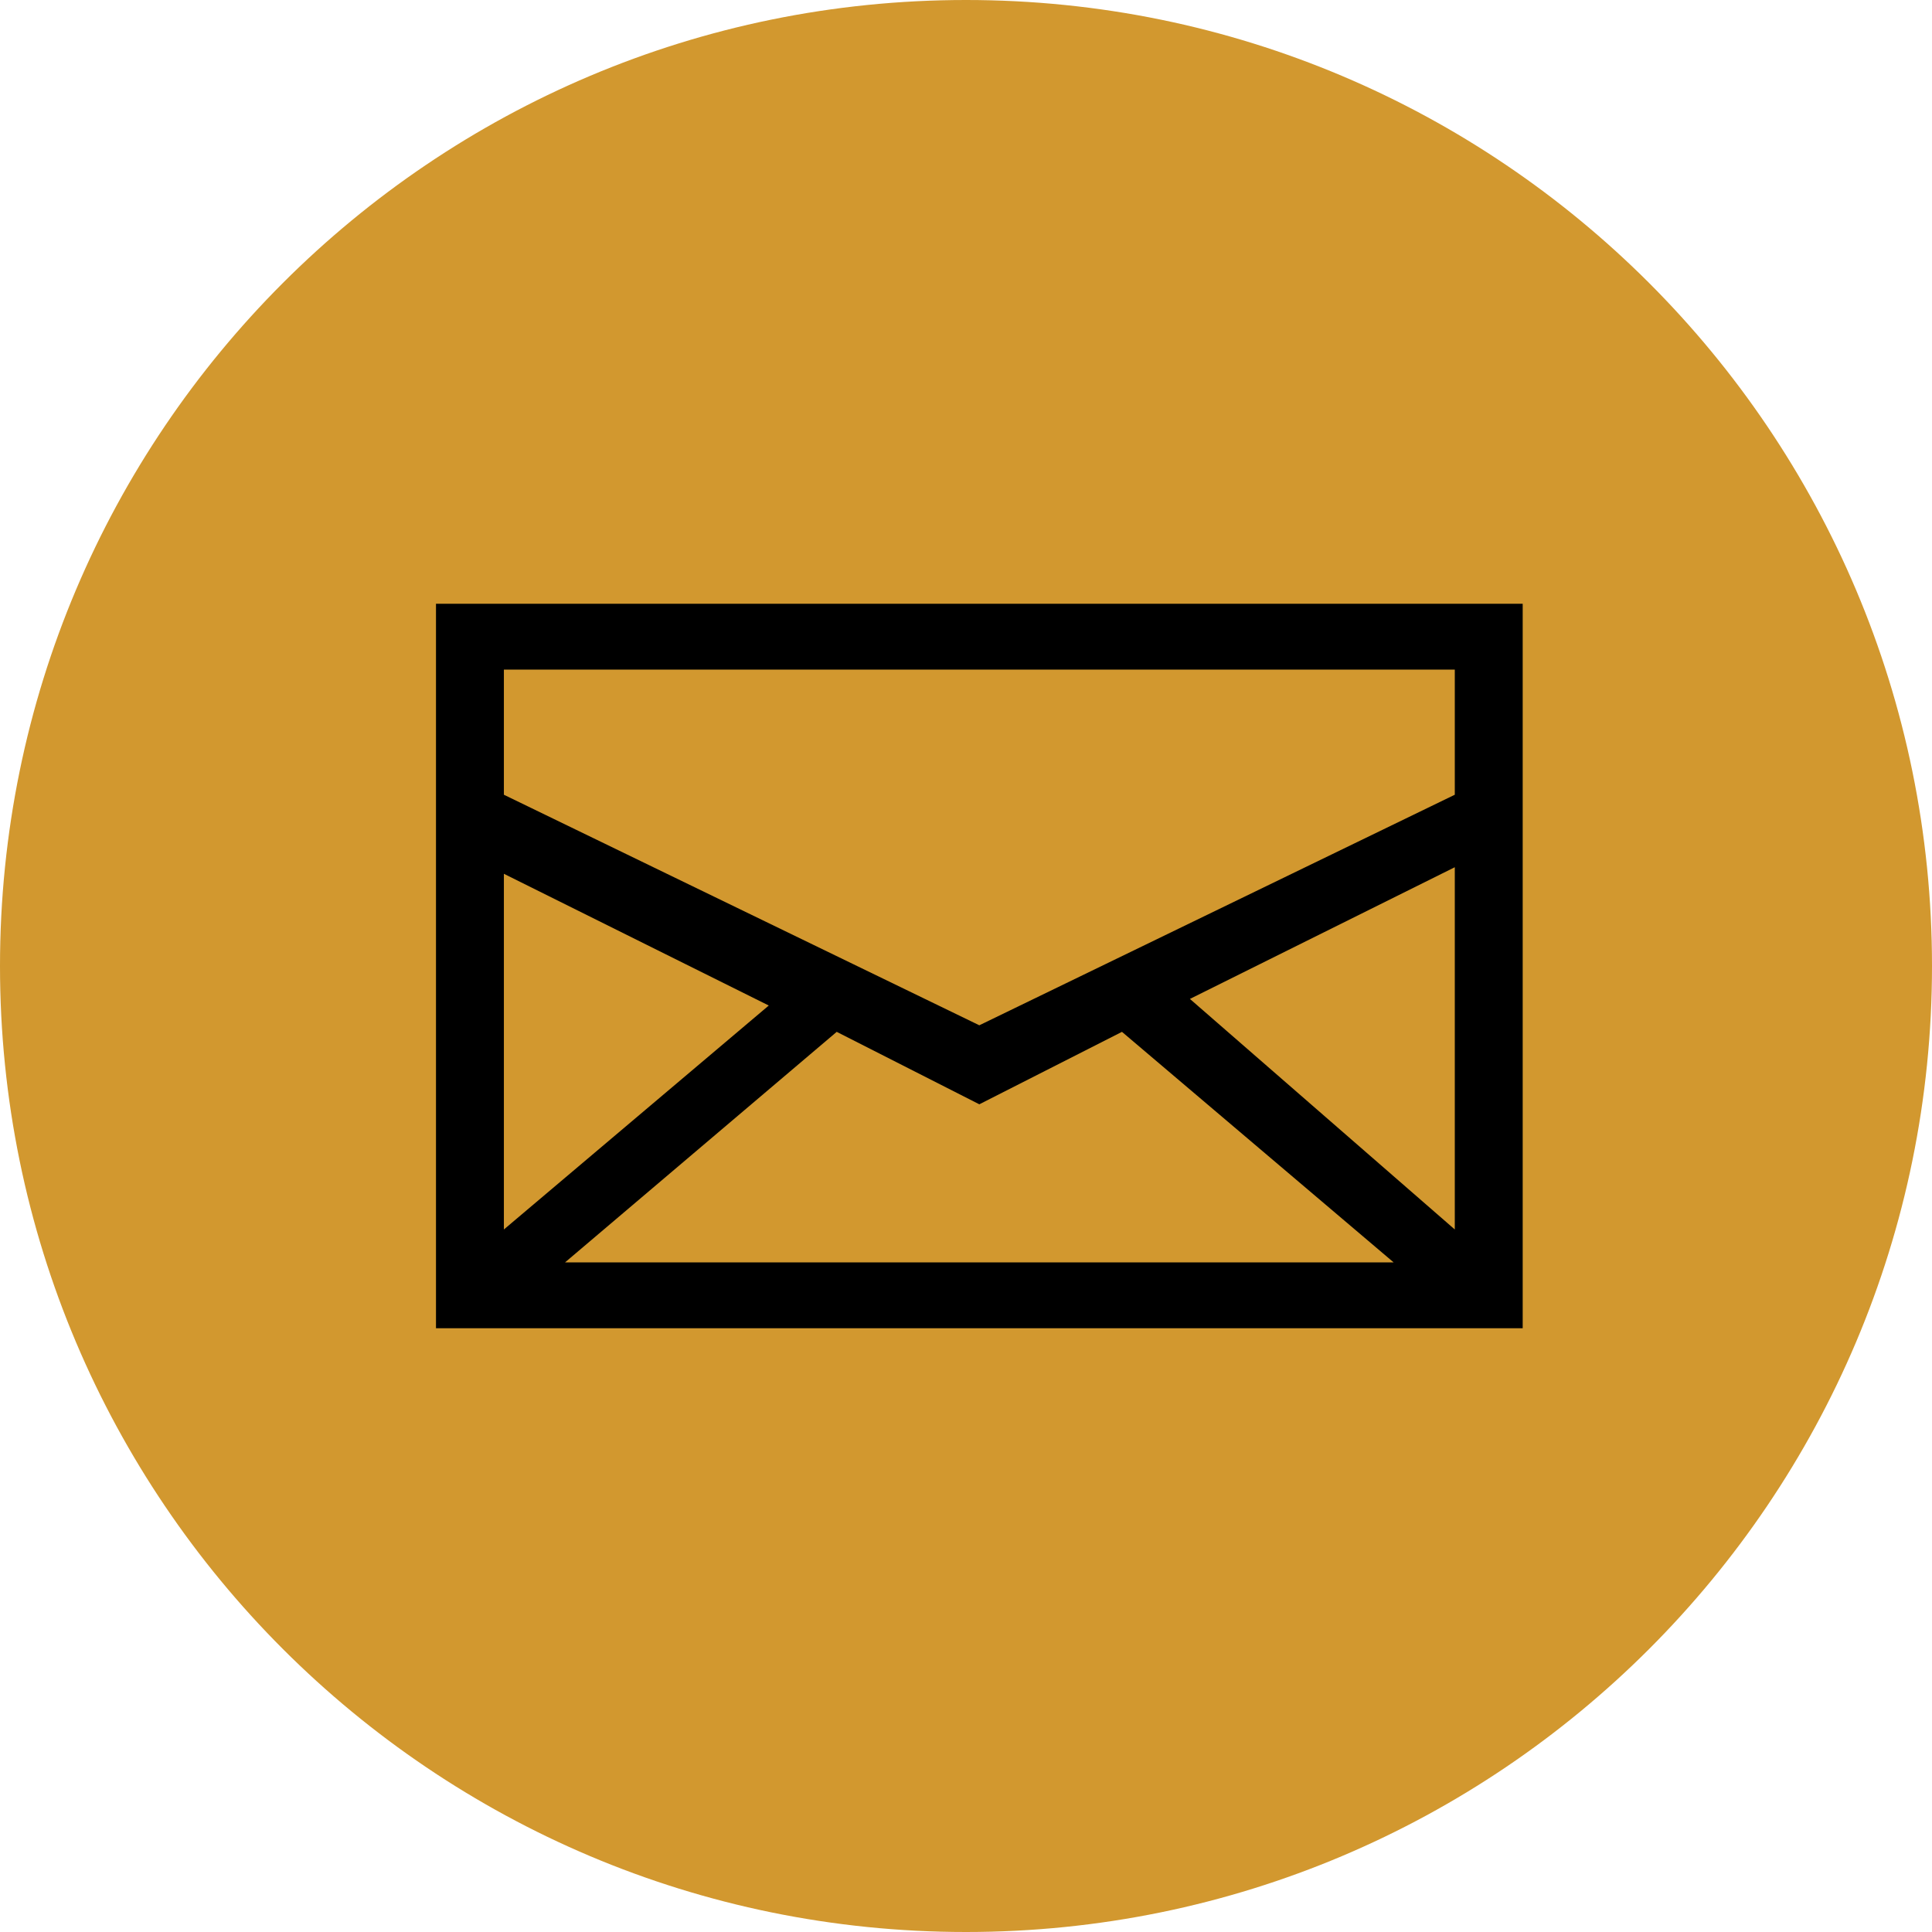<svg xmlns="http://www.w3.org/2000/svg" width="48" height="48" viewBox="0 0 48 48" fill="none"><path d="M0 24C0 10.745 10.745 0 24 0C37.255 0 48 10.745 48 24C48 37.255 37.255 48 24 48C10.745 48 0 37.255 0 24Z" fill="#D2982F"></path><path d="M10.832 15V33H37.831V15H10.832ZM12.519 21.709L19.1 24.982L12.519 30.546V21.709ZM14.038 31.364L20.788 25.636L24.331 27.436L27.875 25.636L34.625 31.364H14.038ZM36.144 30.546L29.563 24.818L36.144 21.546V30.546ZM36.144 19.745L24.331 25.473L12.519 19.745V16.636H36.144V19.745Z" fill="black"></path></svg>